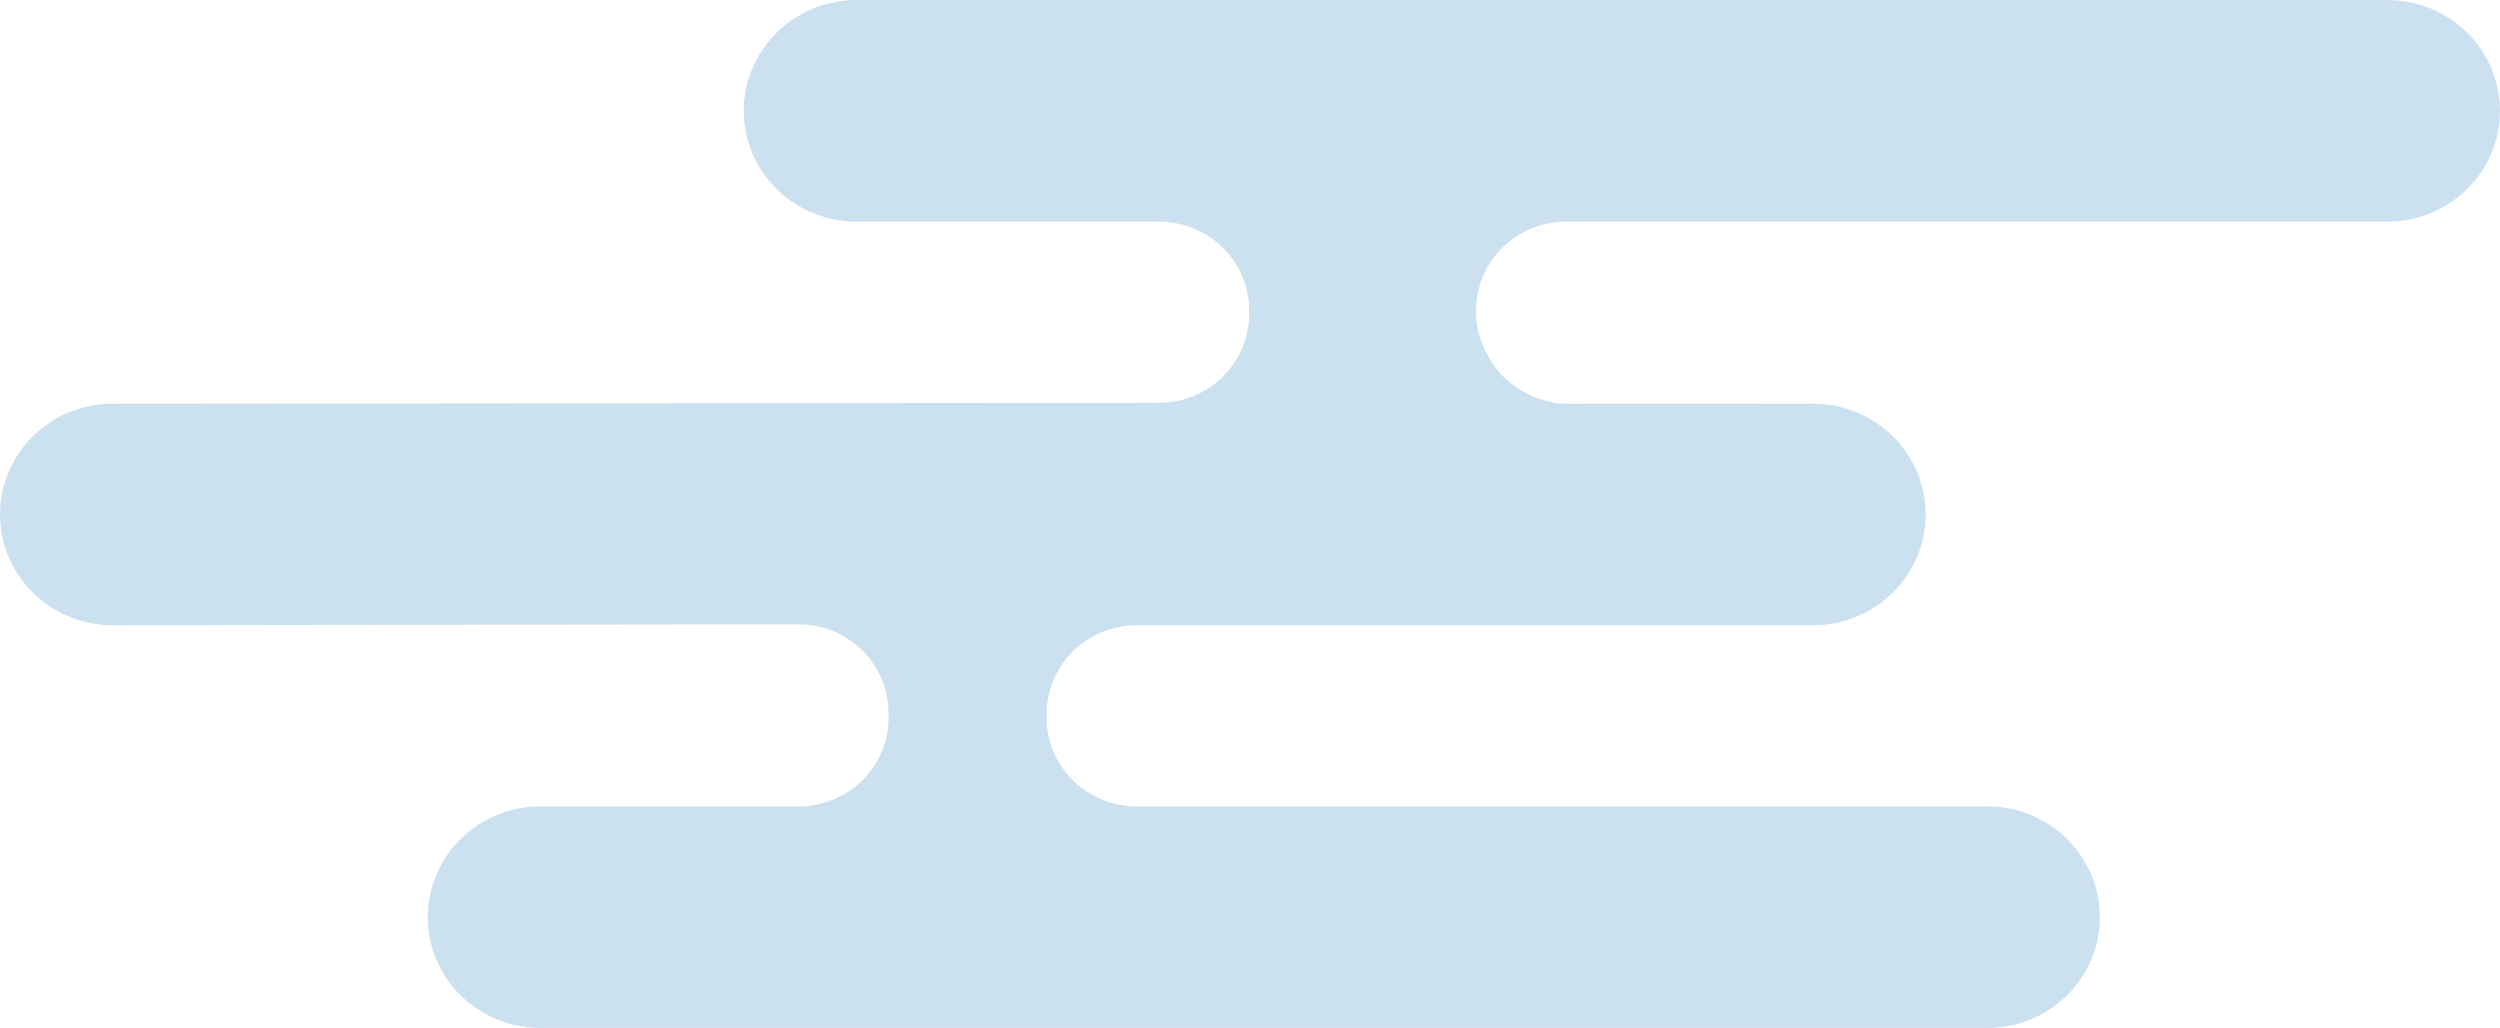 <svg width="214" height="88" viewBox="0 0 214 88" fill="none" xmlns="http://www.w3.org/2000/svg">
<path d="M203.932 0.008H73.711C72.411 -0.044 71.114 0.164 69.898 0.617C68.682 1.071 67.571 1.761 66.633 2.646C65.695 3.532 64.949 4.594 64.439 5.77C63.929 6.946 63.666 8.211 63.666 9.489C63.666 10.767 63.929 12.032 64.439 13.207C64.949 14.383 65.695 15.446 66.633 16.331C67.571 17.216 68.682 17.907 69.898 18.36C71.114 18.814 72.411 19.021 73.711 18.97H99.2C101.248 18.97 103.212 19.769 104.659 21.191C106.107 22.614 106.921 24.543 106.921 26.555V26.896C106.921 27.892 106.721 28.878 106.333 29.799C105.945 30.719 105.376 31.555 104.659 32.259C103.942 32.964 103.091 33.522 102.155 33.904C101.218 34.285 100.214 34.481 99.2 34.481L10.045 34.557C8.745 34.506 7.448 34.713 6.232 35.167C5.015 35.62 3.905 36.31 2.967 37.196C2.029 38.081 1.282 39.144 0.773 40.319C0.263 41.495 0 42.76 0 44.038C0 45.316 0.263 46.581 0.773 47.757C1.282 48.932 2.029 49.995 2.967 50.88C3.905 51.766 5.015 52.456 6.232 52.909C7.448 53.363 8.745 53.57 10.045 53.519L68.34 53.443C70.388 53.443 72.351 54.242 73.799 55.665C75.247 57.087 76.061 59.017 76.061 61.028V61.445C76.061 63.457 75.247 65.386 73.799 66.809C72.351 68.231 70.388 69.03 68.34 69.03H46.66C45.36 68.979 44.063 69.186 42.847 69.64C41.63 70.093 40.52 70.784 39.582 71.669C38.644 72.554 37.897 73.617 37.388 74.793C36.878 75.968 36.615 77.233 36.615 78.511C36.615 79.789 36.878 81.054 37.388 82.23C37.897 83.406 38.644 84.468 39.582 85.354C40.52 86.239 41.63 86.929 42.847 87.383C44.063 87.836 45.36 88.043 46.66 87.992H169.703C171.003 88.043 172.3 87.836 173.516 87.383C174.732 86.929 175.843 86.239 176.781 85.354C177.719 84.468 178.465 83.406 178.975 82.23C179.485 81.054 179.748 79.789 179.748 78.511C179.748 77.233 179.485 75.968 178.975 74.793C178.465 73.617 177.719 72.554 176.781 71.669C175.843 70.784 174.732 70.093 173.516 69.64C172.3 69.186 171.003 68.979 169.703 69.03H97.314C95.267 69.03 93.303 68.231 91.855 66.809C90.407 65.386 89.594 63.457 89.594 61.445V61.104C89.594 59.092 90.407 57.163 91.855 55.741C93.303 54.318 95.267 53.519 97.314 53.519H154.792C156.092 53.57 157.388 53.363 158.605 52.909C159.821 52.456 160.931 51.766 161.87 50.88C162.808 49.995 163.554 48.932 164.064 47.757C164.574 46.581 164.836 45.316 164.836 44.038C164.836 42.76 164.574 41.495 164.064 40.319C163.554 39.144 162.808 38.081 161.87 37.196C160.931 36.31 159.821 35.62 158.605 35.167C157.388 34.713 156.092 34.506 154.792 34.557H151.441C150.552 34.557 149.951 34.55 147.895 34.554C147.576 34.555 134.377 34.556 134.074 34.557C131.841 34.566 129.688 33.275 128.615 32.175C127.645 31.182 126.354 28.983 126.354 26.972V26.555C126.354 24.543 127.167 22.614 128.615 21.191C130.063 19.769 132.027 18.97 134.074 18.97H136.691H203.955C205.255 19.021 206.552 18.814 207.768 18.36C208.985 17.907 210.095 17.216 211.033 16.331C211.971 15.446 212.718 14.383 213.227 13.207C213.737 12.032 214 10.767 214 9.489C214 8.211 213.737 6.946 213.227 5.77C212.718 4.594 211.971 3.532 211.033 2.646C210.095 1.761 208.985 1.071 207.768 0.617C206.552 0.164 205.255 -0.044 203.955 0.008H203.932Z" fill="#CCE1F0"/>
</svg>
